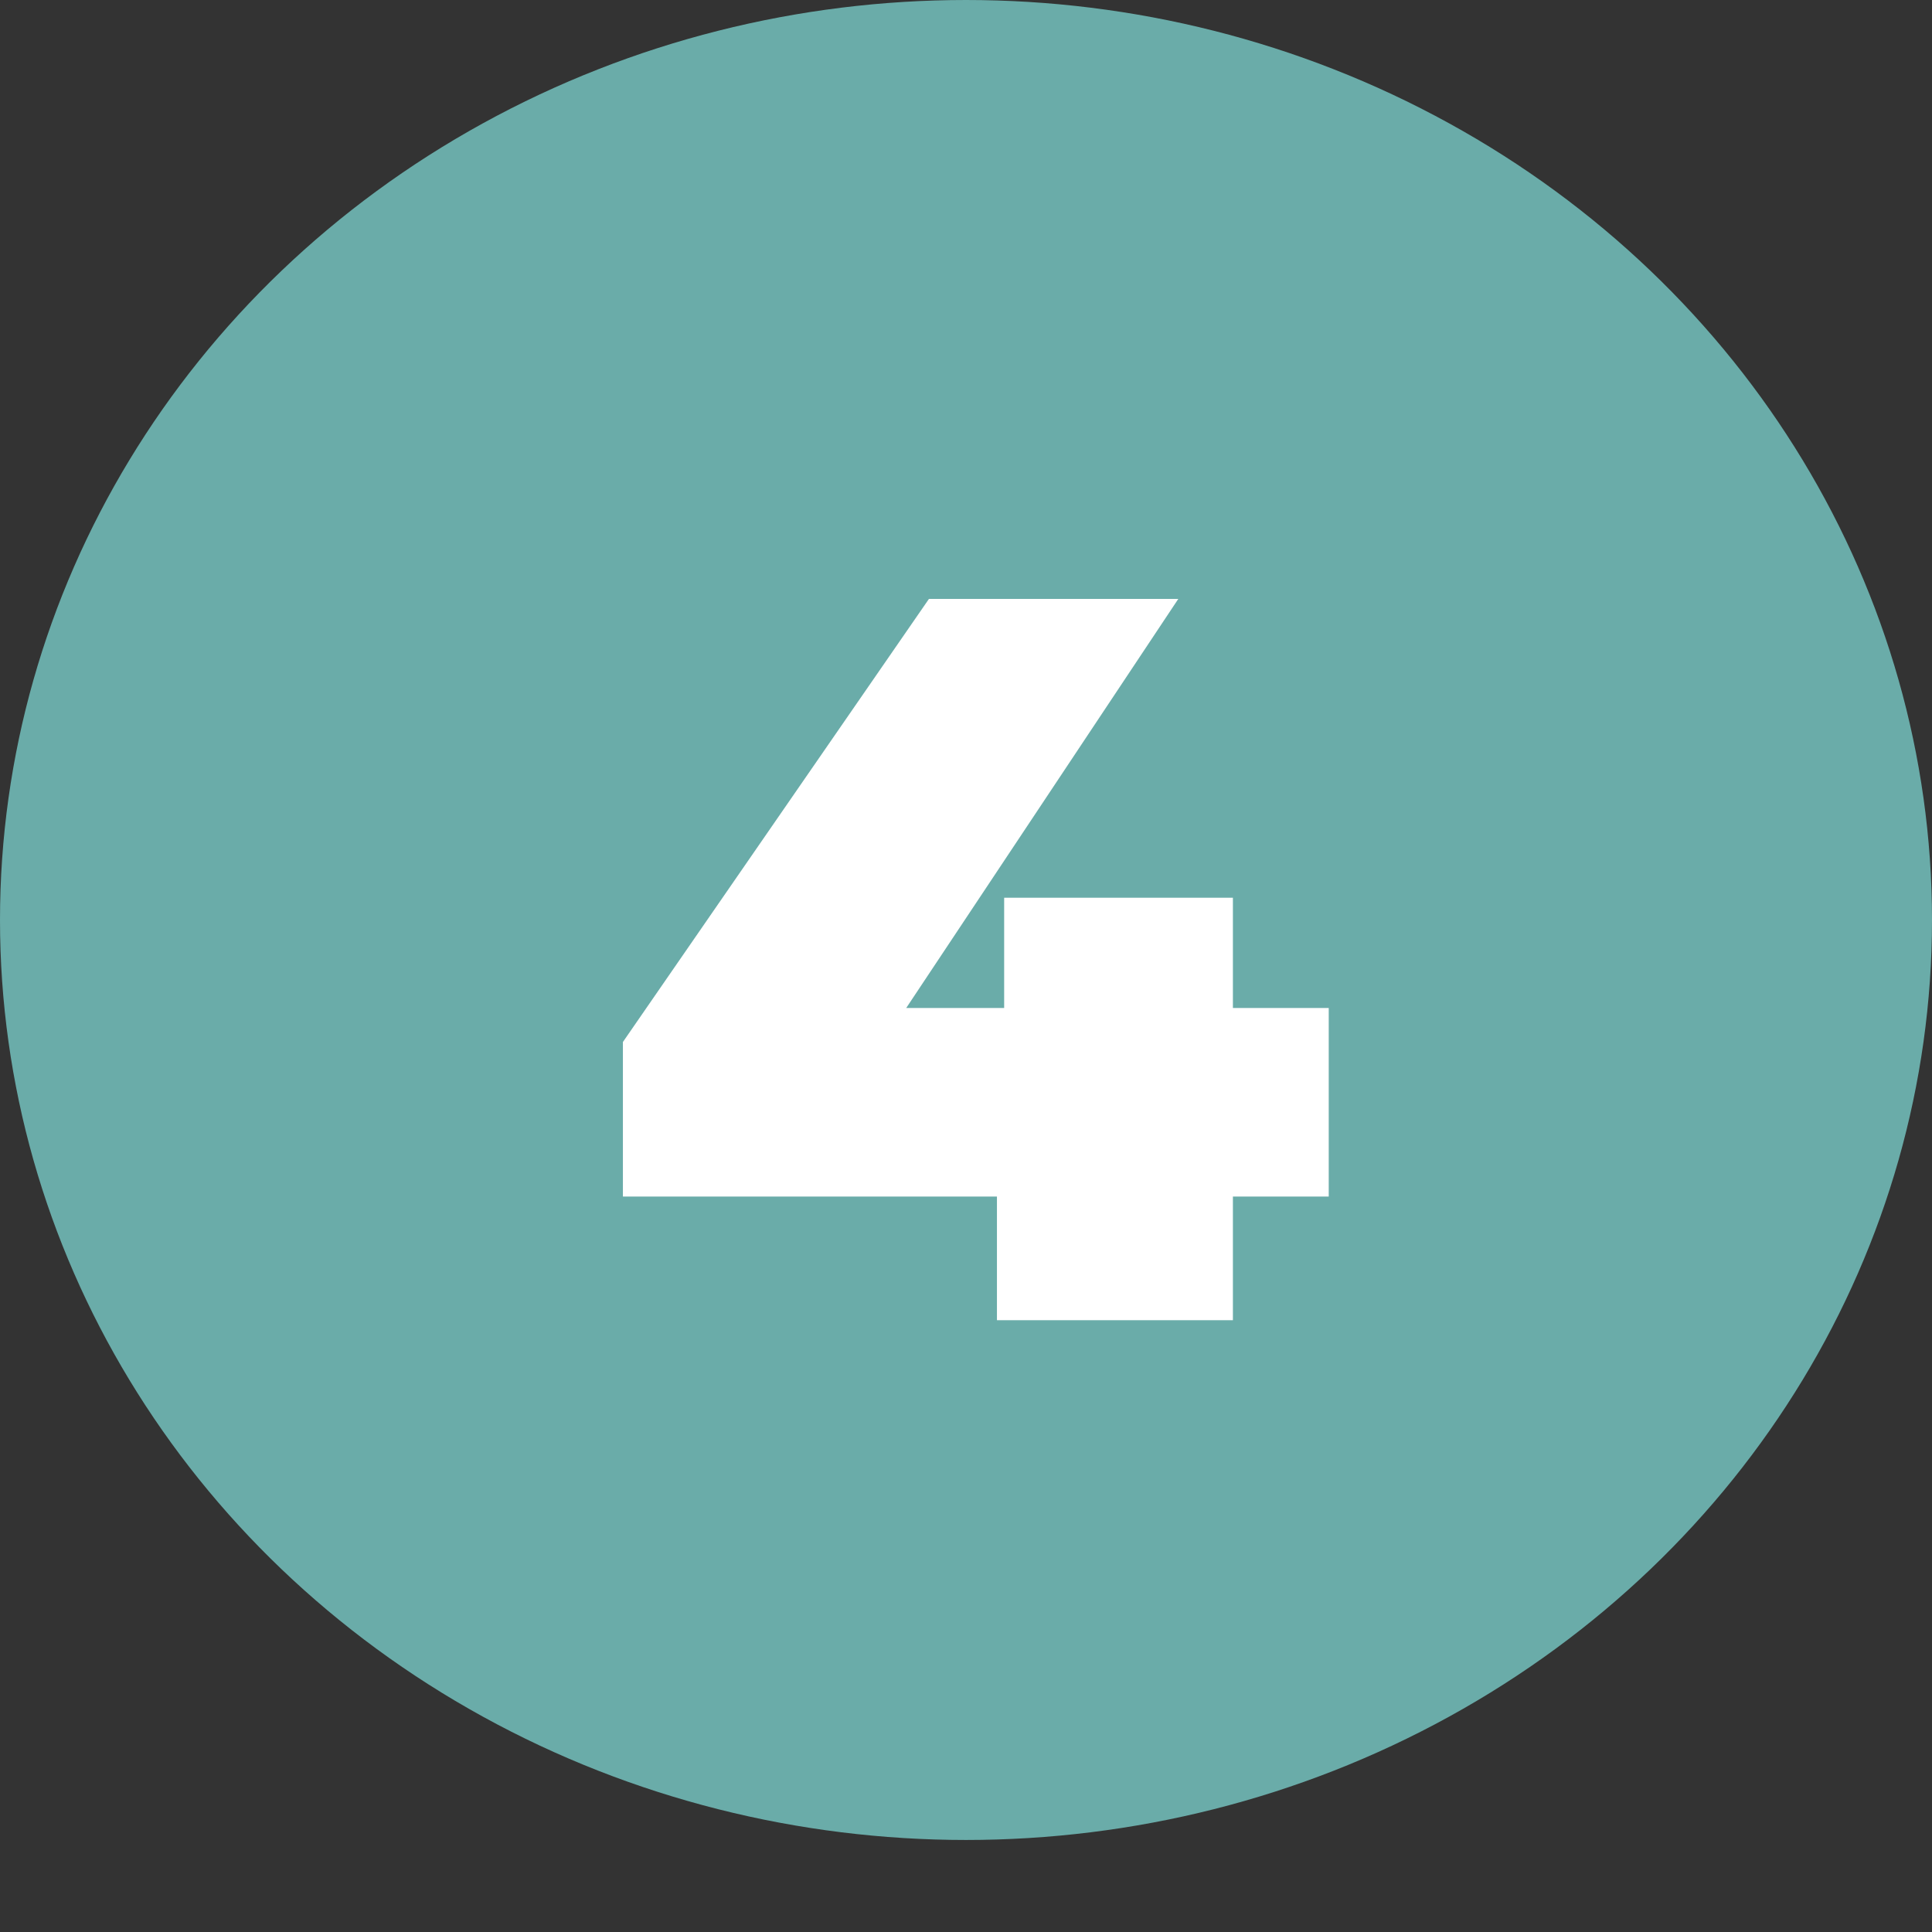 <?xml version="1.0" encoding="UTF-8"?> <svg xmlns="http://www.w3.org/2000/svg" width="60" height="60" viewBox="0 0 60 60" fill="none"><rect x="0" y="0" width="60" height="60" fill="#333333" stroke="none"/> <ellipse cx="30" cy="28.571" rx="30" ry="28.571" fill="#6AACA9"></ellipse> <path d="M19.345 37.16V32.36L28.849 18.6H36.593L27.441 32.36L23.921 31.304H41.265V37.16H19.345ZM30.961 41V37.16L31.185 31.304V27.88H38.289V41H30.961Z" fill="white"></path> </svg> 